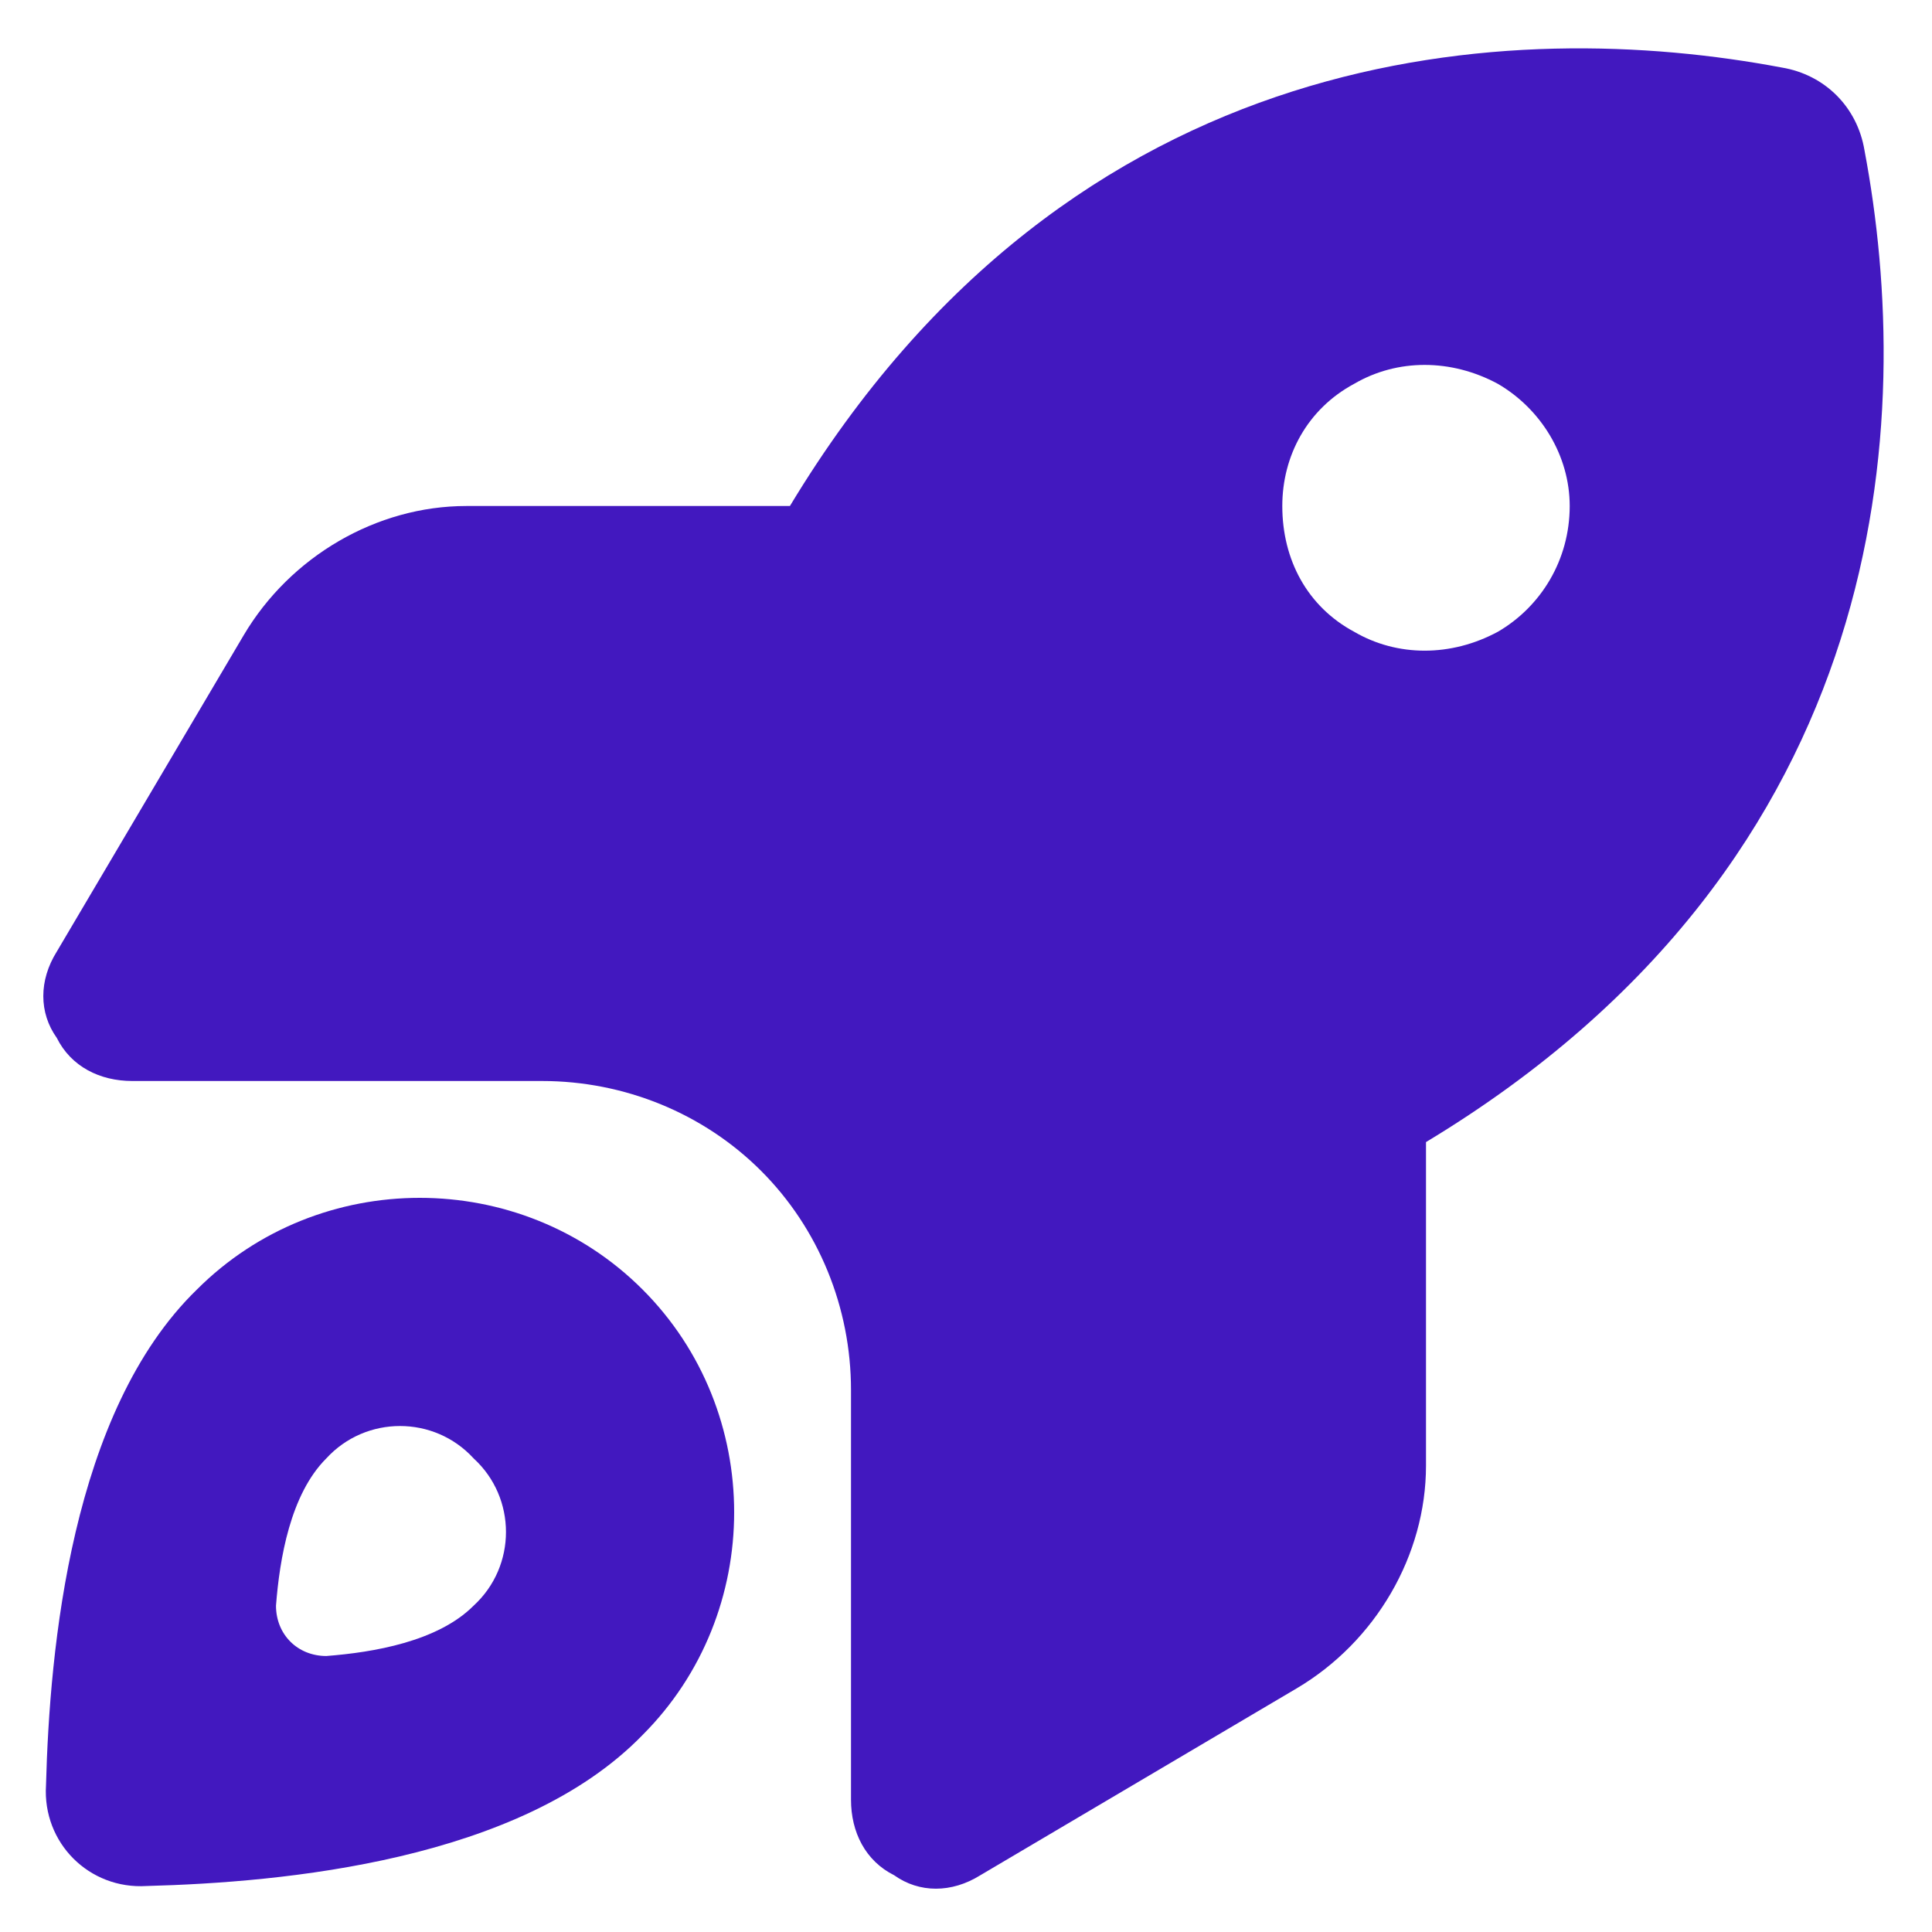 <svg width="21" height="21" viewBox="0 0 21 21" fill="none" xmlns="http://www.w3.org/2000/svg">
<path d="M5.07 5.5H8.586C11.672 0.383 16.477 0.188 19.367 0.734C19.836 0.812 20.188 1.164 20.266 1.633C20.812 4.523 20.617 9.328 15.5 12.414V15.93C15.5 16.906 14.953 17.844 14.094 18.352L10.656 20.383C10.344 20.578 9.992 20.578 9.719 20.383C9.406 20.227 9.25 19.914 9.25 19.562V15.109C9.25 14.211 8.898 13.352 8.273 12.727C7.648 12.102 6.789 11.75 5.891 11.75H1.438C1.086 11.75 0.773 11.594 0.617 11.281C0.422 11.008 0.422 10.656 0.617 10.344L2.648 6.906C3.156 6.047 4.094 5.5 5.07 5.5ZM17.062 5.5C17.062 4.953 16.75 4.445 16.281 4.172C15.773 3.898 15.188 3.898 14.719 4.172C14.211 4.445 13.938 4.953 13.938 5.5C13.938 6.086 14.211 6.594 14.719 6.867C15.188 7.141 15.773 7.141 16.281 6.867C16.75 6.594 17.062 6.086 17.062 5.5ZM6.984 18.859C5.656 20.227 3.078 20.461 1.594 20.5C0.969 20.539 0.461 20.031 0.5 19.406C0.539 17.922 0.773 15.344 2.141 14.016C3.469 12.688 5.656 12.688 6.984 14.016C8.312 15.344 8.312 17.531 6.984 18.859ZM5.148 17.453C5.617 17.023 5.617 16.281 5.148 15.852C4.719 15.383 3.977 15.383 3.547 15.852C3.156 16.242 3.039 16.945 3 17.453C3 17.766 3.234 18 3.547 18C4.055 17.961 4.758 17.844 5.148 17.453Z" fill="#4218BF"/>
</svg>
